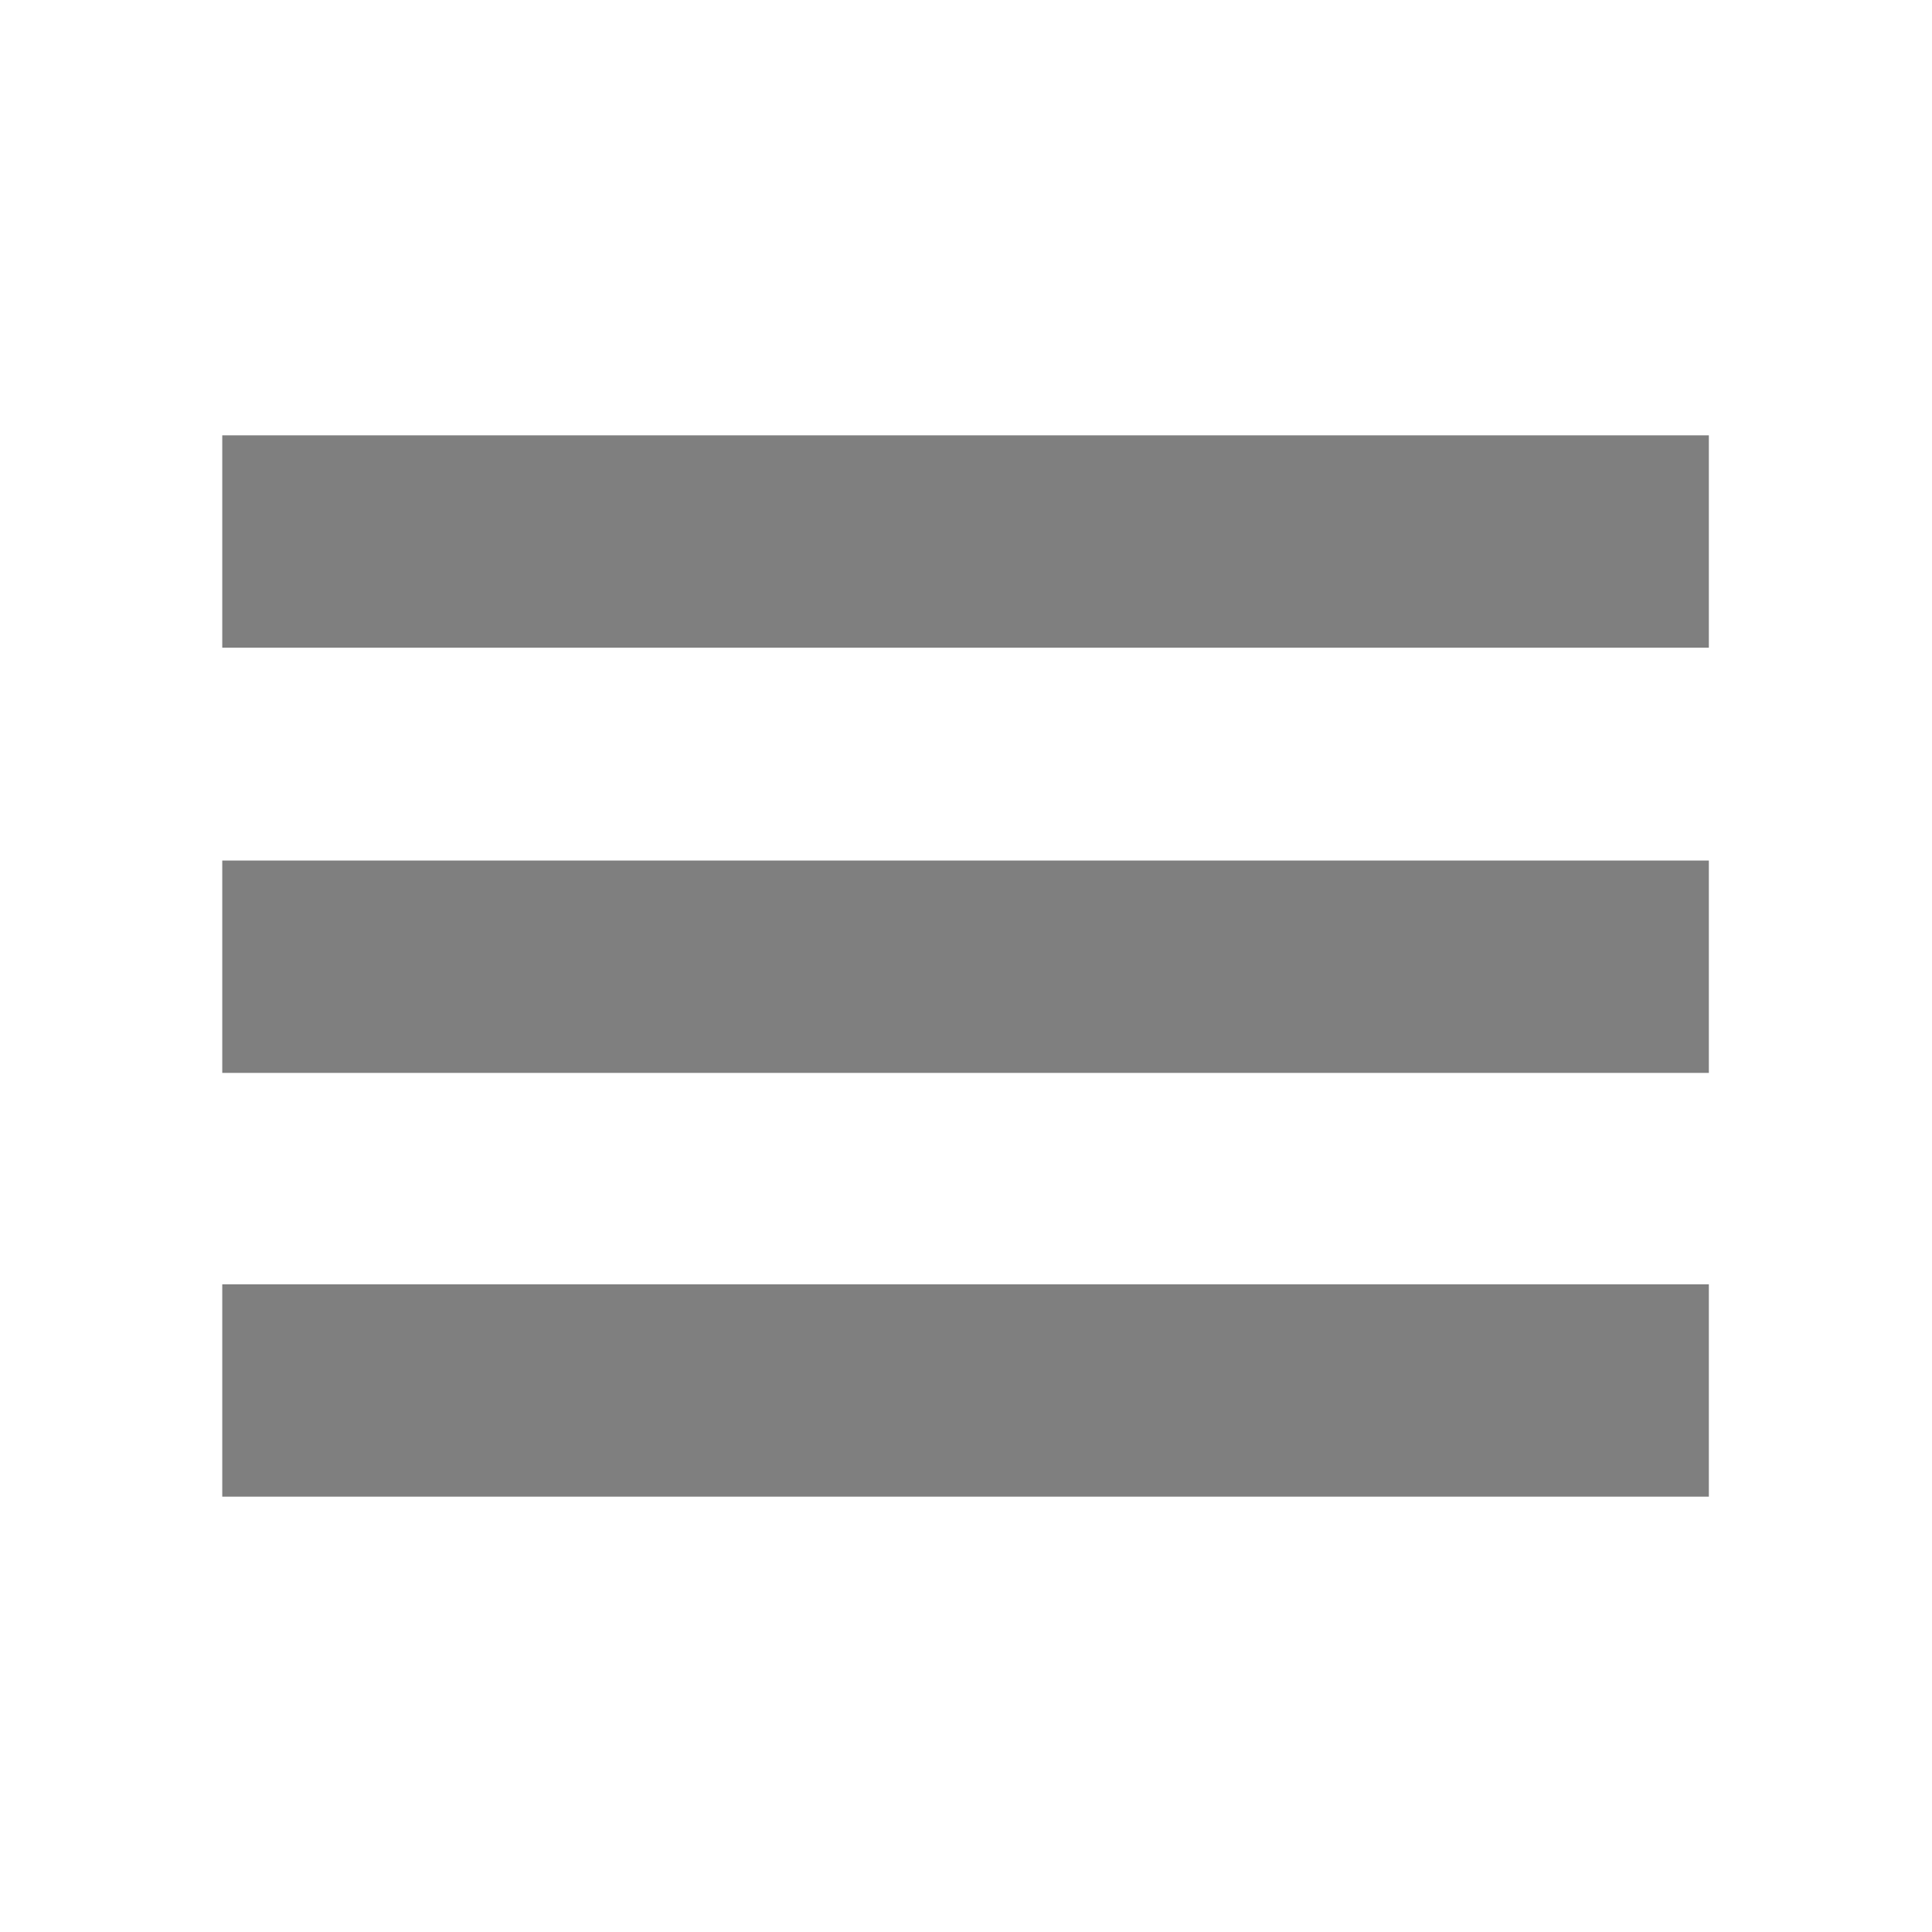 <?xml version="1.0" encoding="UTF-8"?>
<svg width="24px" height="24px" viewBox="0 0 24 24" version="1.1" xmlns="http://www.w3.org/2000/svg" xmlns:xlink="http://www.w3.org/1999/xlink">
    <!-- Generator: Sketch 59 (86127) - https://sketch.com -->
    <title>图标 / 系统录入 / 菜单</title>
    <desc>Created with Sketch.</desc>
    <g id="图标-/-系统录入-/-菜单" stroke="none" stroke-width="1" fill="none" fill-rule="evenodd">
        <g>
            <rect id="矩形" x="0" y="0" width="24" height="24"></rect>
            <path d="M2.761,5.408 L21.228,5.408 L21.228,8.046 L2.761,8.046 L2.761,5.408 Z M2.761,10.69 L21.228,10.69 L21.228,13.328 L2.761,13.328 L2.761,10.69 Z M2.761,15.954 L21.228,15.954 L21.228,18.592 L2.761,18.592 L2.761,15.954 Z" id="形状" fill="#7F7F7F" fill-rule="nonzero"></path>
        </g>
    </g>
</svg>